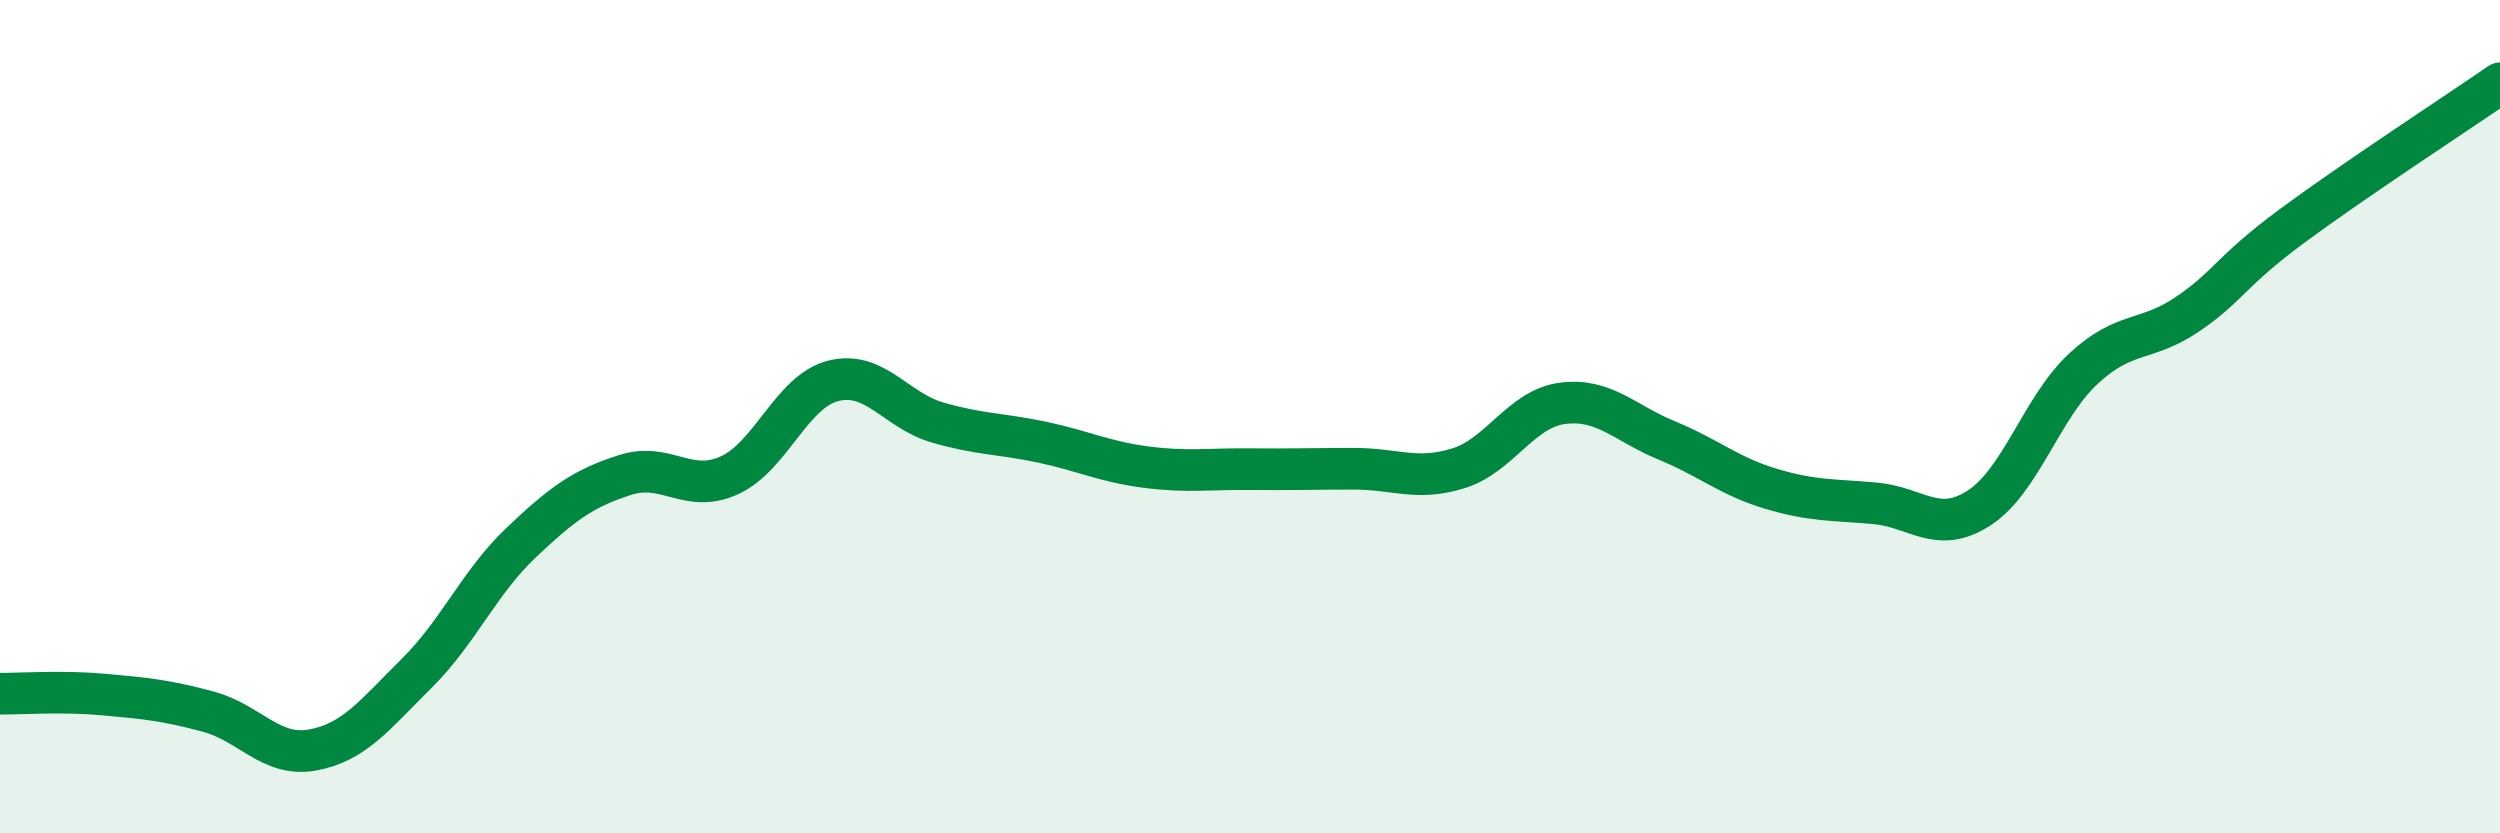 
    <svg width="60" height="20" viewBox="0 0 60 20" xmlns="http://www.w3.org/2000/svg">
      <path
        d="M 0,16.65 C 0.5,16.65 1.5,16.58 2.5,16.67 C 3.5,16.76 4,16.81 5,17.08 C 6,17.35 6.5,18.18 7.5,18 C 8.5,17.82 9,17.15 10,16.16 C 11,15.17 11.5,13.98 12.5,13.03 C 13.5,12.08 14,11.72 15,11.4 C 16,11.08 16.5,11.86 17.5,11.41 C 18.5,10.96 19,9.39 20,9.14 C 21,8.89 21.5,9.85 22.5,10.14 C 23.5,10.43 24,10.4 25,10.61 C 26,10.82 26.5,11.08 27.5,11.21 C 28.5,11.34 29,11.25 30,11.26 C 31,11.27 31.5,11.25 32.5,11.25 C 33.5,11.25 34,11.55 35,11.24 C 36,10.93 36.5,9.81 37.5,9.68 C 38.5,9.55 39,10.16 40,10.57 C 41,10.98 41.5,11.43 42.5,11.73 C 43.5,12.03 44,11.99 45,12.08 C 46,12.17 46.5,12.84 47.5,12.19 C 48.5,11.54 49,9.78 50,8.85 C 51,7.92 51.5,8.22 52.5,7.54 C 53.5,6.86 53.5,6.54 55,5.43 C 56.5,4.32 59,2.69 60,2L60 20L0 20Z"
        fill="#008740"
        opacity="0.1"
        stroke-linecap="round"
        stroke-linejoin="round"
      />
      <path
        d="M 0,16.65 C 0.5,16.65 1.5,16.58 2.5,16.67 C 3.5,16.76 4,16.81 5,17.08 C 6,17.35 6.5,18.18 7.5,18 C 8.5,17.82 9,17.15 10,16.16 C 11,15.17 11.5,13.98 12.5,13.03 C 13.5,12.08 14,11.72 15,11.4 C 16,11.08 16.5,11.86 17.5,11.41 C 18.5,10.96 19,9.39 20,9.14 C 21,8.89 21.5,9.85 22.5,10.14 C 23.5,10.43 24,10.4 25,10.61 C 26,10.82 26.5,11.08 27.5,11.21 C 28.5,11.34 29,11.25 30,11.26 C 31,11.27 31.5,11.25 32.5,11.25 C 33.5,11.25 34,11.55 35,11.24 C 36,10.93 36.5,9.81 37.5,9.68 C 38.5,9.55 39,10.16 40,10.57 C 41,10.98 41.5,11.43 42.5,11.73 C 43.5,12.03 44,11.99 45,12.08 C 46,12.17 46.5,12.84 47.5,12.19 C 48.5,11.54 49,9.78 50,8.85 C 51,7.92 51.5,8.22 52.5,7.54 C 53.5,6.86 53.5,6.54 55,5.43 C 56.5,4.32 59,2.69 60,2"
        stroke="#008740"
        stroke-width="1"
        fill="none"
        stroke-linecap="round"
        stroke-linejoin="round"
      />
    </svg>
  